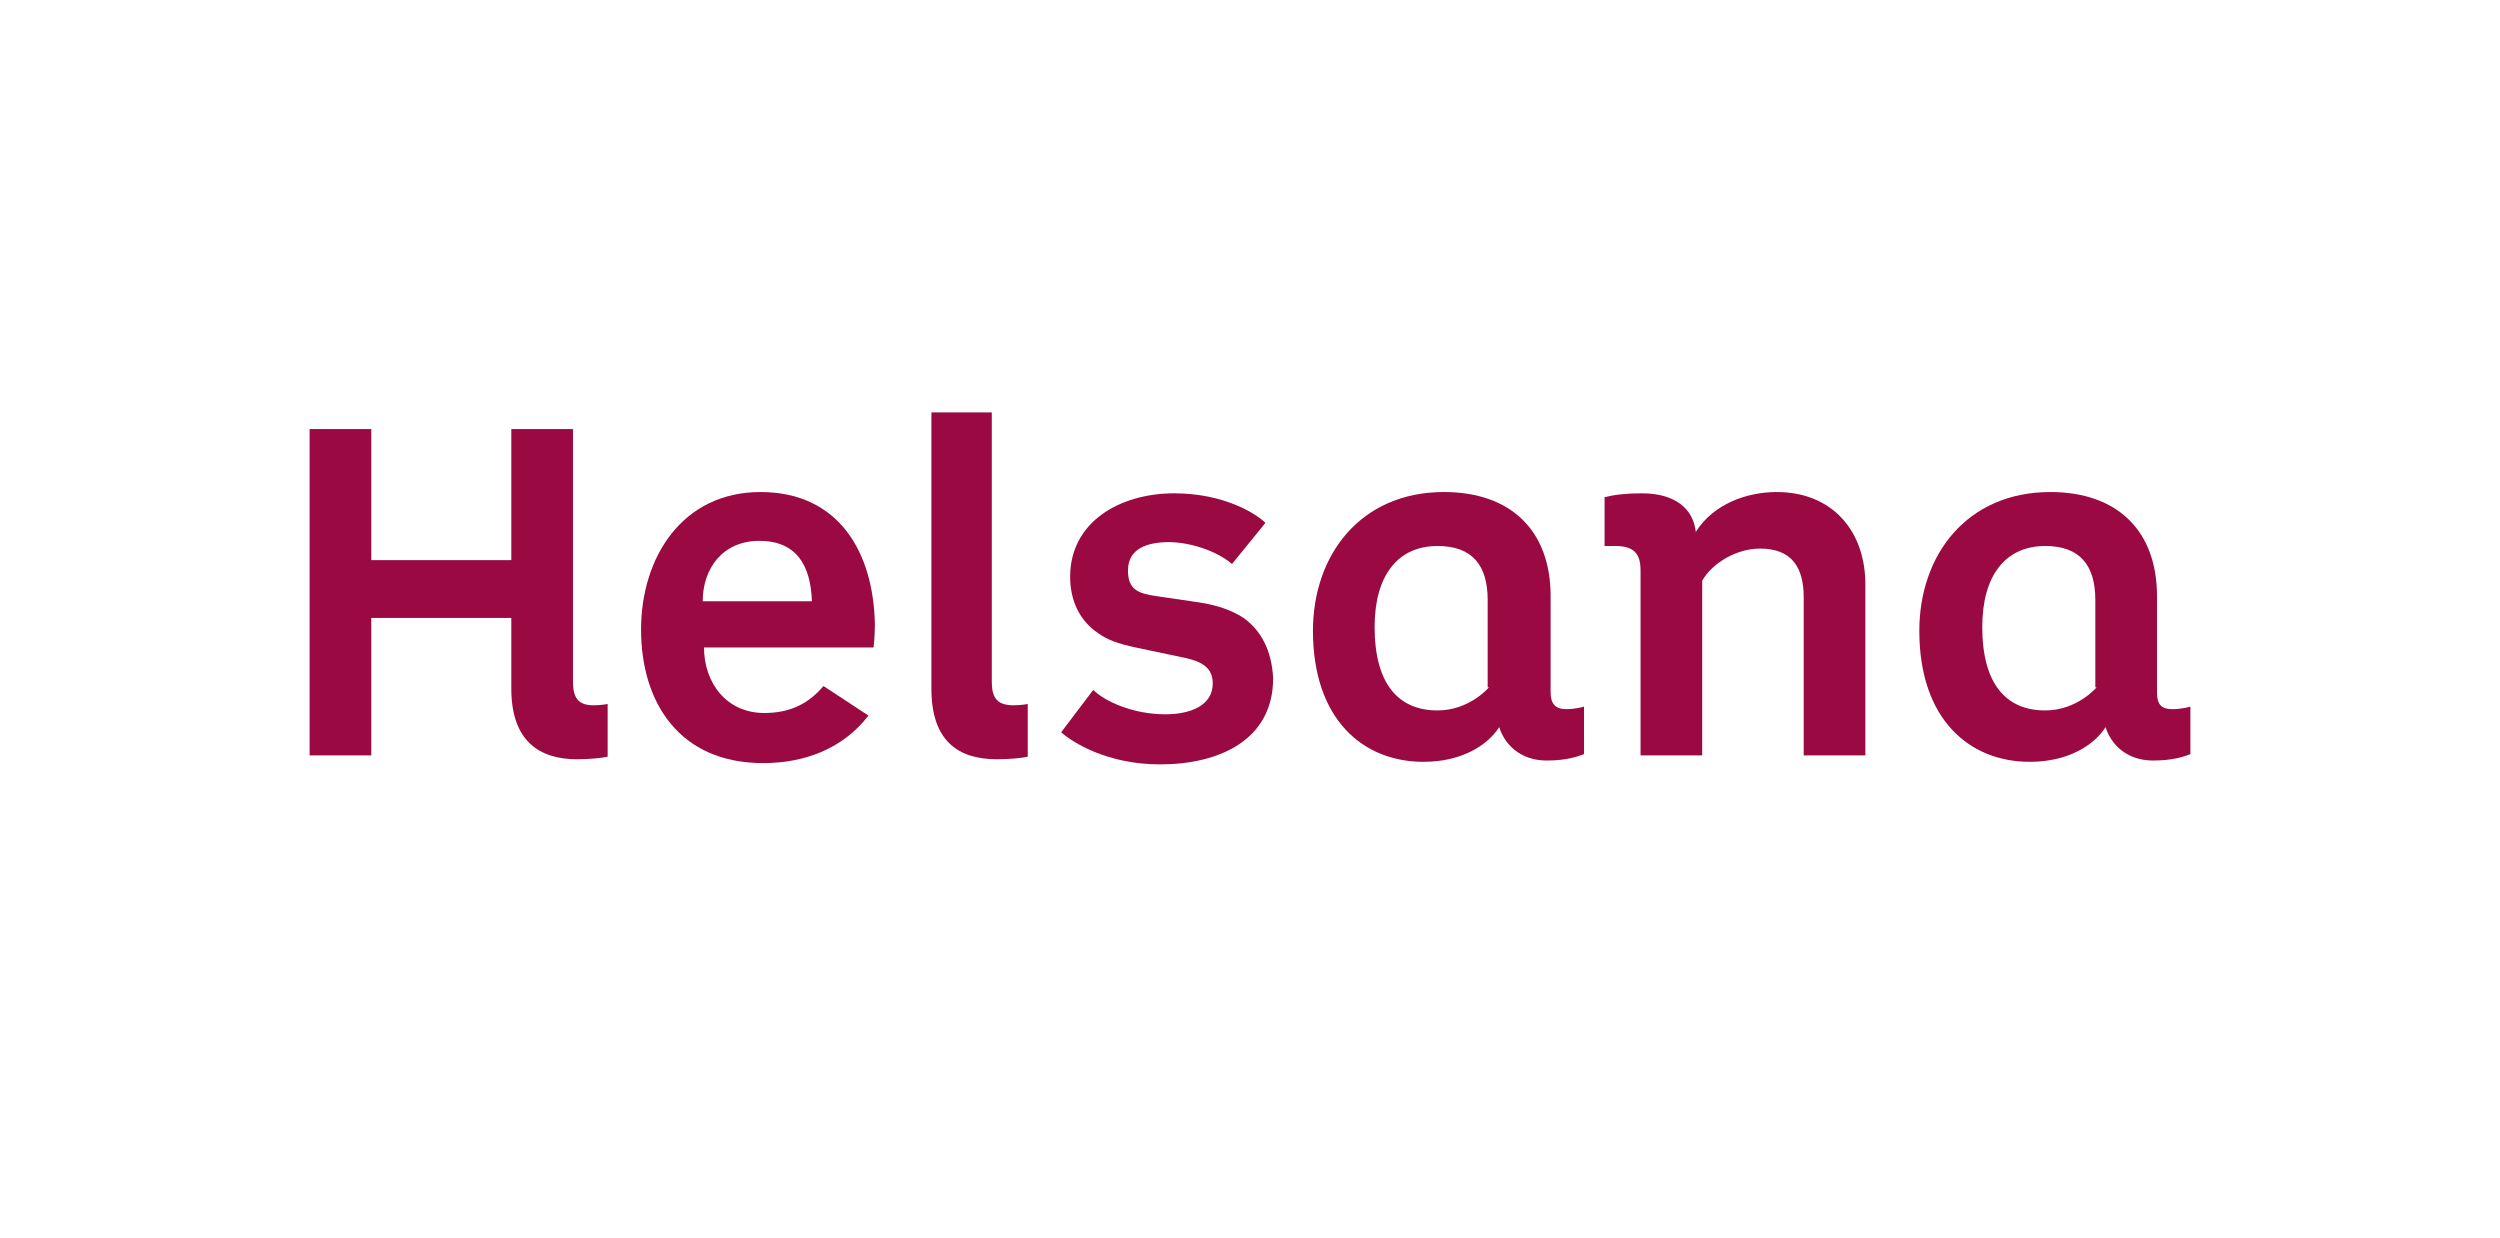 <?xml version="1.0" encoding="UTF-8"?>
<!-- Generator: Adobe Illustrator 23.1.1, SVG Export Plug-In . SVG Version: 6.00 Build 0)  -->
<svg xmlns="http://www.w3.org/2000/svg" xmlns:xlink="http://www.w3.org/1999/xlink" version="1.1" id="Ebene_1" x="0px" y="0px" viewBox="0 0 194.6 96.4" style="enable-background:new 0 0 194.6 96.4;" xml:space="preserve">
<style type="text/css">
	.st0{fill:#9A0941;}
</style>
<g>
	<g>
		<path class="st0" d="M44.6,53V33.4h-4.8v10.2H28.9V33.4h-4.8v25.4h4.8V48.1h10.9v5.5c0,4.1,2.2,5.5,5.1,5.5c1,0,2-0.1,2.4-0.2    v-4.1c0,0-0.5,0.1-1.1,0.1C44.9,54.9,44.6,54.2,44.6,53z"></path>
		<path class="st0" d="M59.2,38.3c-6.1,0-9.3,5.1-9.3,10.7c0,5.7,3,10.4,9.5,10.4c3.2,0,6.2-1.1,8.2-3.7l-3.5-2.3    c-1.1,1.3-2.5,2.1-4.6,2.1c-3,0-4.7-2.4-4.7-5.1H68c0.1-0.8,0.1-1.8,0.1-1.8C68,43,65.3,38.3,59.2,38.3z M54.7,46.8    c0-2.6,1.6-4.7,4.4-4.7c2.9,0,4,1.9,4.1,4.7H54.7z"></path>
		<path class="st0" d="M77.2,53V32.1h-4.7v21.5c0,4.1,2.1,5.5,5.1,5.5c1,0,2-0.1,2.4-0.2v-4.1c0,0-0.5,0.1-1.1,0.1    C77.5,54.9,77.2,54.2,77.2,53z"></path>
		<path class="st0" d="M96.8,48.1c-0.9-0.6-2.1-1-3.4-1.2l-3.4-0.5c-1.4-0.2-2.2-0.5-2.2-2c0-1.7,1.5-2.2,3.2-2.2    c1.5,0,3.6,0.6,4.9,1.7l2.6-3.2c-0.7-0.7-3.2-2.3-7.1-2.3c-4.2,0-8.1,2.2-8.1,6.5c0,1.8,0.7,3.4,2.2,4.4c0.7,0.5,1.5,0.8,2.9,1.1    l3.8,0.8c1.4,0.3,2.2,0.8,2.2,2c0,1.7-1.7,2.4-3.7,2.4c-2.5,0-4.7-1-5.6-1.9l-2.5,3.3c0.9,0.8,3.6,2.5,7.7,2.5    c4.6,0,8.8-1.9,8.8-6.7C99,50.7,98.2,49.1,96.8,48.1z"></path>
		<path class="st0" d="M120.7,53.9v-7.5c0-5.1-3.1-8.1-8.3-8.1c-6.5,0-10.2,4.9-10.2,10.8c0,6.9,3.9,10.2,8.6,10.2    c3,0,5-1.3,5.9-2.7c0.4,1.3,1.6,2.6,3.7,2.6c1.5,0,2.4-0.3,2.9-0.5V55c0,0-0.6,0.2-1.4,0.2C121.1,55.2,120.7,54.8,120.7,53.9z     M115.9,53.5c0,0-1.5,1.8-4,1.8c-3,0-4.9-2-4.9-6.5c0-4,1.8-6.3,4.9-6.3c2.7,0,3.9,1.5,3.9,4.2V53.5z"></path>
		<path class="st0" d="M138.3,38.3c-2.3,0-4.9,0.9-6.3,3.1c-0.2-1.8-1.6-3-4.2-3c-1.2,0-2.1,0.1-2.9,0.3v3.8c0,0,0.5,0,0.8,0    c1.4,0,2,0.5,2,1.9v14.4h4.8V45.2c0.8-1.4,2.7-2.5,4.5-2.5c2.5,0,3.4,1.5,3.4,3.8v12.3h4.8V45.5C145.2,41.3,142.6,38.3,138.3,38.3    z"></path>
		<path class="st0" d="M169.1,55.2c-0.8,0-1.2-0.3-1.2-1.3v-7.5c0-5.1-3.1-8.1-8.3-8.1c-6.5,0-10.2,4.9-10.2,10.8    c0,6.9,3.9,10.2,8.6,10.2c3,0,5-1.3,5.9-2.7c0.4,1.3,1.6,2.6,3.7,2.6c1.5,0,2.4-0.3,2.9-0.5V55C170.5,55,169.9,55.2,169.1,55.2z     M163.2,53.5c0,0-1.5,1.8-4,1.8c-3,0-4.9-2-4.9-6.5c0-4,1.8-6.3,4.9-6.3c2.7,0,3.9,1.5,3.9,4.2V53.5z"></path>
	</g>
</g>
</svg>

